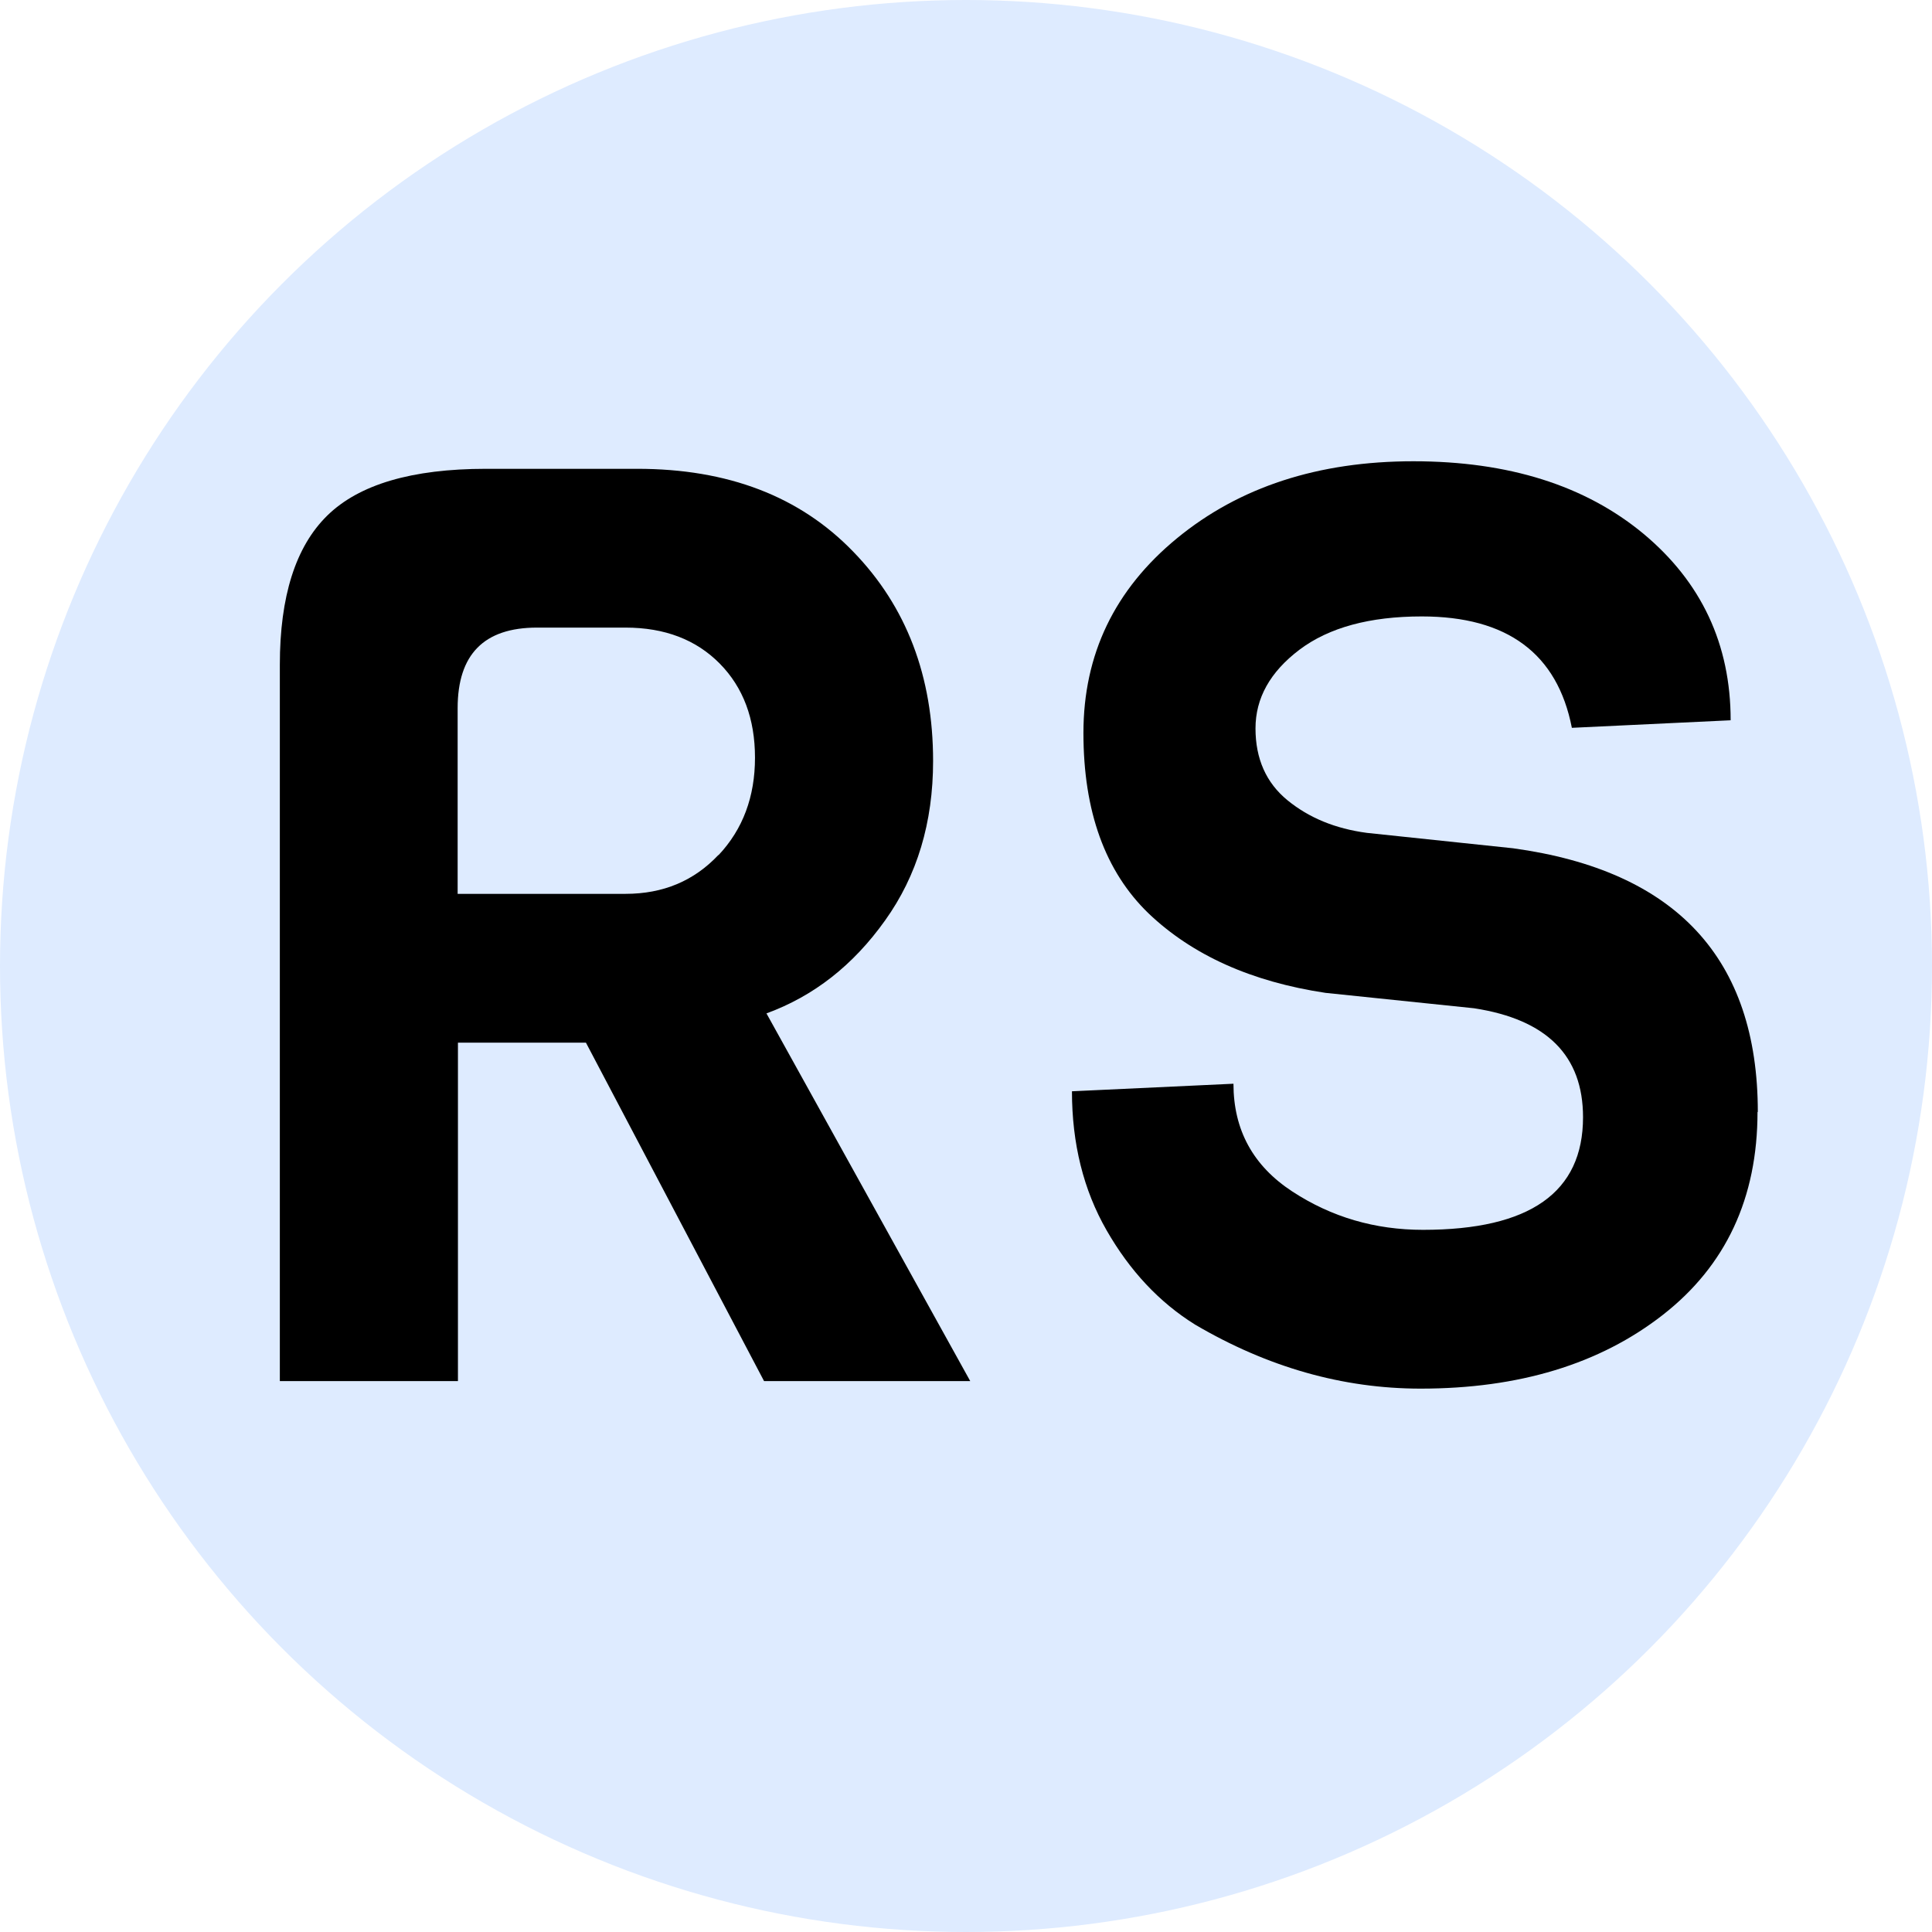 <?xml version="1.0" encoding="UTF-8"?> <svg xmlns="http://www.w3.org/2000/svg" id="_Слой_1" data-name=" Слой 1" viewBox="0 0 64 64"><defs><style> .cls-1 { fill: #deebff; } </style></defs><circle class="cls-1" cx="32" cy="32" r="32"></circle><g><path d="m32.14,45.75h-6.83l-5.9-11.21h-4.24v11.21h-5.9v-23.73c0-2.26.52-3.91,1.57-4.94,1.05-1.03,2.8-1.55,5.26-1.55h5.01c3,0,5.38.91,7.15,2.74,1.77,1.82,2.65,4.14,2.65,6.94,0,2.04-.53,3.8-1.59,5.28-1.06,1.49-2.37,2.51-3.93,3.08l6.75,12.18Zm-8.34-17.42c.81-.86,1.21-1.94,1.21-3.23s-.39-2.33-1.17-3.12-1.82-1.19-3.12-1.19h-2.93c-1.76,0-2.63.89-2.63,2.67v6.15h5.56c1.25,0,2.27-.43,3.08-1.29h0Z"></path><path d="m58.22,36.83c0,2.86-1.05,5.1-3.14,6.73s-4.77,2.44-8.02,2.44c-2.58,0-5.07-.71-7.47-2.12-1.19-.74-2.16-1.78-2.93-3.12s-1.15-2.88-1.15-4.61l5.35-.25c0,1.53.65,2.72,1.95,3.57s2.74,1.27,4.33,1.27c3.54,0,5.3-1.24,5.3-3.73,0-2.04-1.2-3.24-3.61-3.61l-4.92-.51c-2.46-.37-4.41-1.25-5.86-2.63-1.44-1.39-2.16-3.38-2.16-5.98s1.03-4.75,3.1-6.45,4.68-2.55,7.83-2.55,5.69.8,7.62,2.4c1.92,1.6,2.89,3.66,2.89,6.18l-5.26.25c-.48-2.46-2.14-3.69-4.97-3.69-1.73,0-3.08.37-4.05,1.1-.98.74-1.46,1.61-1.46,2.61s.35,1.8,1.06,2.38c.71.58,1.58.94,2.63,1.08l4.84.51c5.4.74,8.11,3.65,8.11,8.74h0Z"></path></g></svg> 